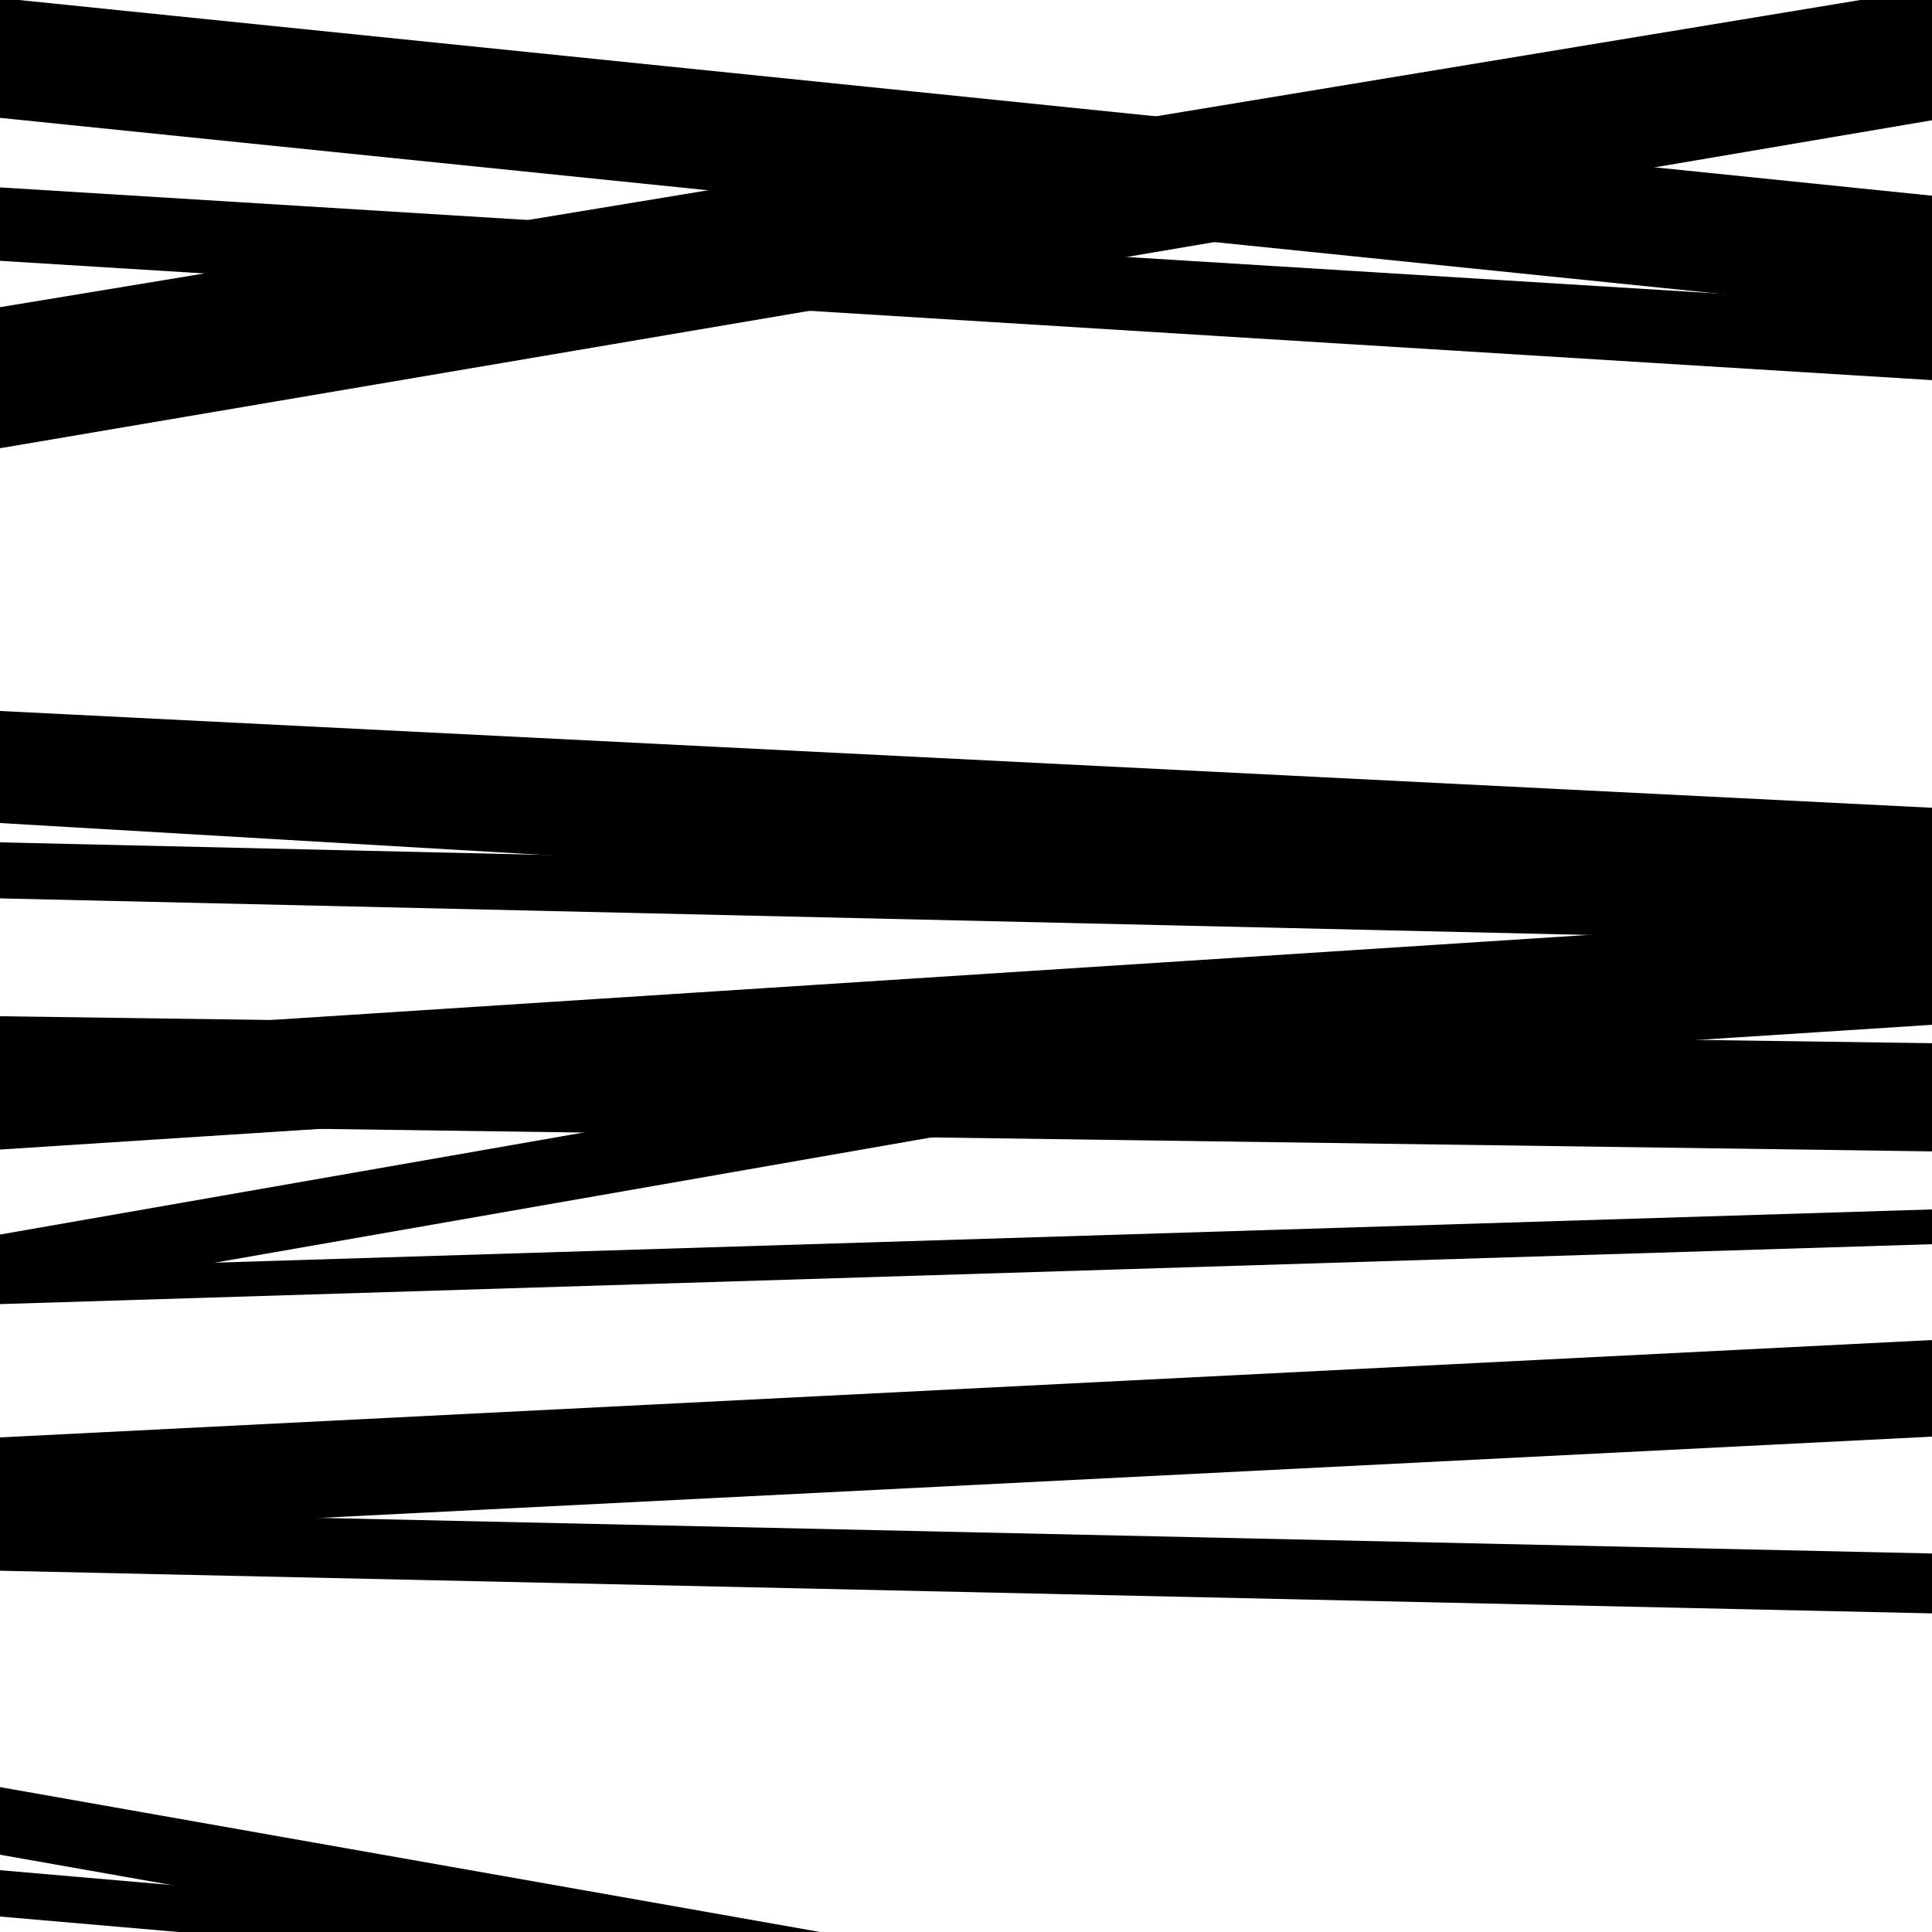 <svg viewBox="0 0 1000 1000" height="1000" width="1000" xmlns="http://www.w3.org/2000/svg">
<rect x="0" y="0" width="1000" height="1000" fill="#ffffff"></rect>
<path opacity="0.8" d="M 0 675 L 1000 643.993 L 1000 625.993 L 0 657 Z" fill="hsl(8, 15%, 50%)"></path>
<path opacity="0.8" d="M 0 992 L 1000 1078.608 L 1000 1054.608 L 0 968 Z" fill="hsl(13, 25%, 70%)"></path>
<path opacity="0.8" d="M 0 135 L 1000 196.762 L 1000 158.762 L 0 97 Z" fill="hsl(18, 30%, 90%)"></path>
<path opacity="0.8" d="M 0 426 L 1000 484.7 L 1000 434.7 L 0 376 Z" fill="hsl(3, 10%, 30%)"></path>
<path opacity="0.8" d="M 0 582 L 1000 595.955 L 1000 539.955 L 0 526 Z" fill="hsl(8, 15%, 50%)"></path>
<path opacity="0.8" d="M 0 794 L 1000 743.599 L 1000 693.599 L 0 744 Z" fill="hsl(13, 25%, 70%)"></path>
<path opacity="0.8" d="M 0 960 L 1000 1136.678 L 1000 1101.678 L 0 925 Z" fill="hsl(18, 30%, 90%)"></path>
<path opacity="0.8" d="M 0 232 L 1000 62.246 L 1000 51.246 L 0 221 Z" fill="hsl(3, 10%, 30%)"></path>
<path opacity="0.8" d="M 0 414 L 1000 464.1 L 1000 418.1 L 0 368 Z" fill="hsl(8, 15%, 50%)"></path>
<path opacity="0.8" d="M 0 595 L 1000 530.432 L 1000 472.432 L 0 537 Z" fill="hsl(13, 25%, 70%)"></path>
<path opacity="0.8" d="M 0 813 L 1000 835.086 L 1000 804.086 L 0 782 Z" fill="hsl(18, 30%, 90%)"></path>
<path opacity="0.8" d="M 0 61 L 1000 163.293 L 1000 101.293 L 0 -1 Z" fill="hsl(3, 10%, 30%)"></path>
<path opacity="0.8" d="M 0 223 L 1000 57.872 L 1000 -6.128 L 0 159 Z" fill="hsl(8, 15%, 50%)"></path>
<path opacity="0.8" d="M 0 465 L 1000 488.033 L 1000 459.033 L 0 436 Z" fill="hsl(13, 25%, 70%)"></path>
<path opacity="0.8" d="M 0 673 L 1000 498.169 L 1000 464.169 L 0 639 Z" fill="hsl(18, 30%, 90%)"></path>
</svg>
